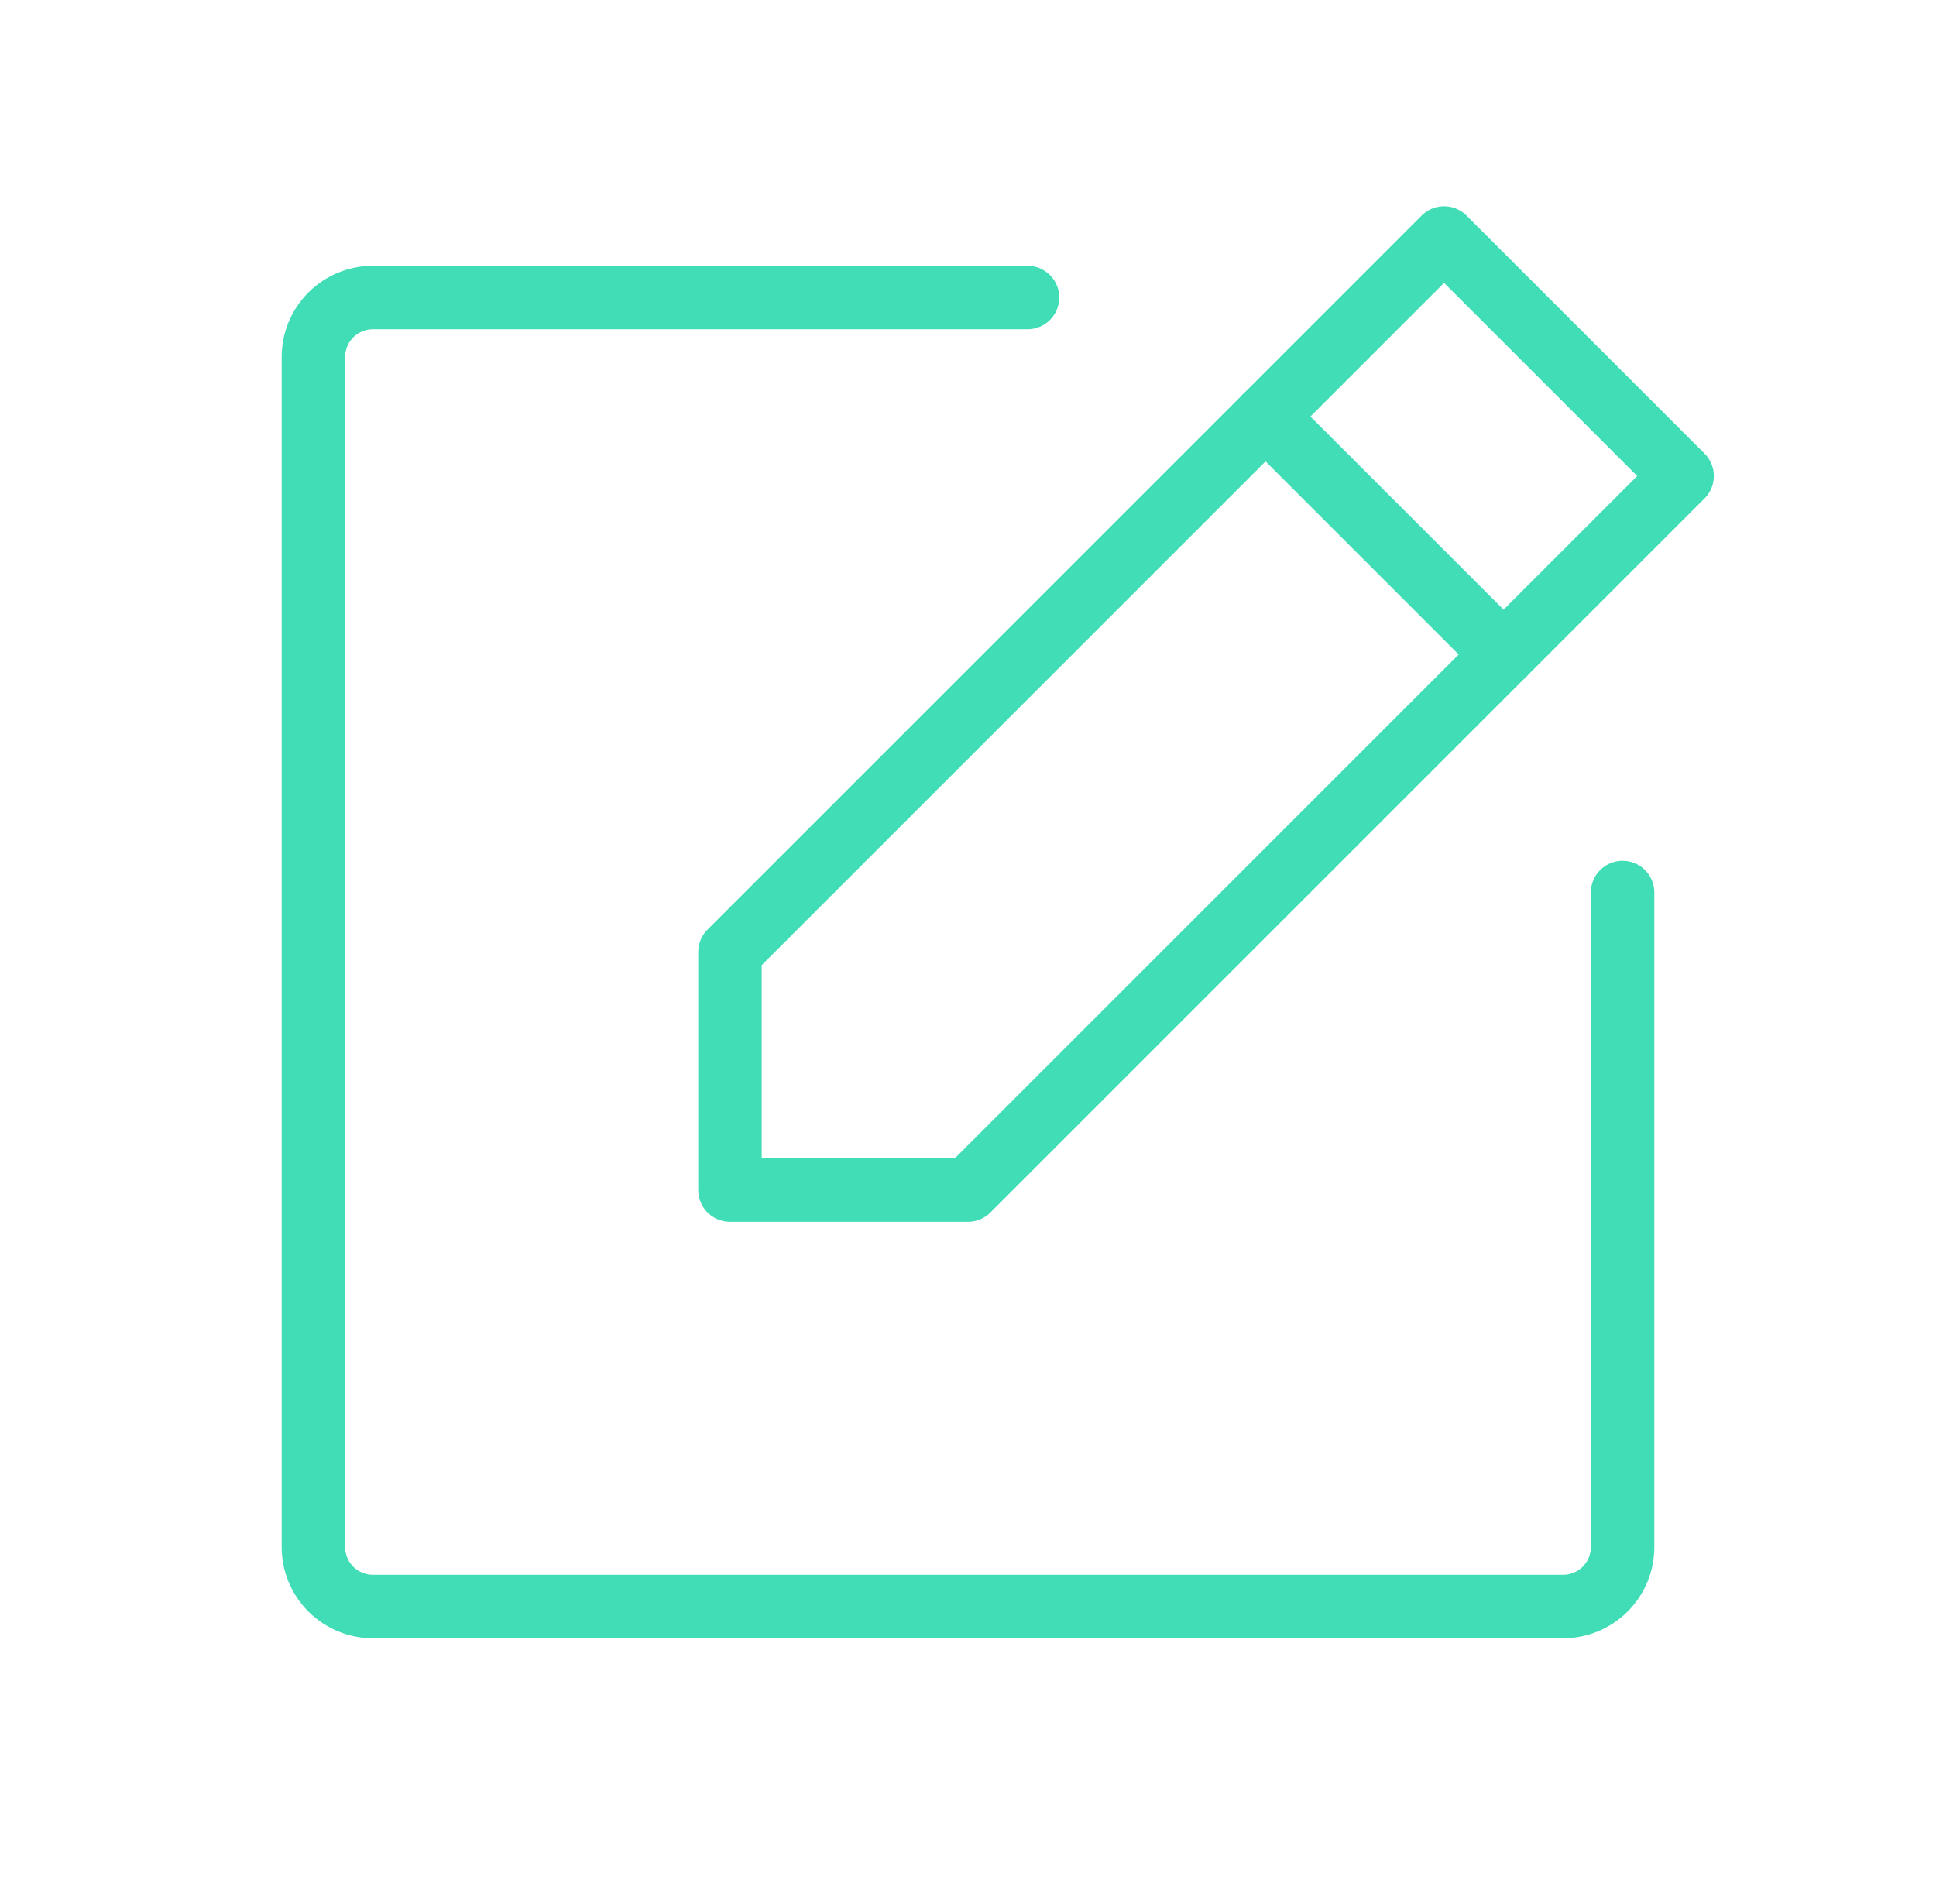 <svg width="61" height="60" viewBox="0 0 61 60" fill="none" xmlns="http://www.w3.org/2000/svg">
<g id="Group 14">
<path id="Vector" d="M30.5 37.5H23V30L45.5 7.5L53 15L30.5 37.5Z" stroke="#40DDB6" stroke-width="2" stroke-linecap="round" stroke-linejoin="round"/>
<path id="Vector_2" d="M39.875 13.125L47.375 20.625" stroke="#40DDB6" stroke-width="2" stroke-linecap="round" stroke-linejoin="round"/>
<path id="Vector_3" d="M51.125 28.125V48.75C51.125 49.247 50.928 49.724 50.576 50.076C50.224 50.428 49.747 50.625 49.25 50.625H11.75C11.253 50.625 10.776 50.428 10.424 50.076C10.072 49.724 9.875 49.247 9.875 48.75V11.25C9.875 10.753 10.072 10.276 10.424 9.924C10.776 9.573 11.253 9.375 11.75 9.375H32.375" stroke="#40DDB6" stroke-width="2" stroke-linecap="round" stroke-linejoin="round"/>
</g>
</svg>
